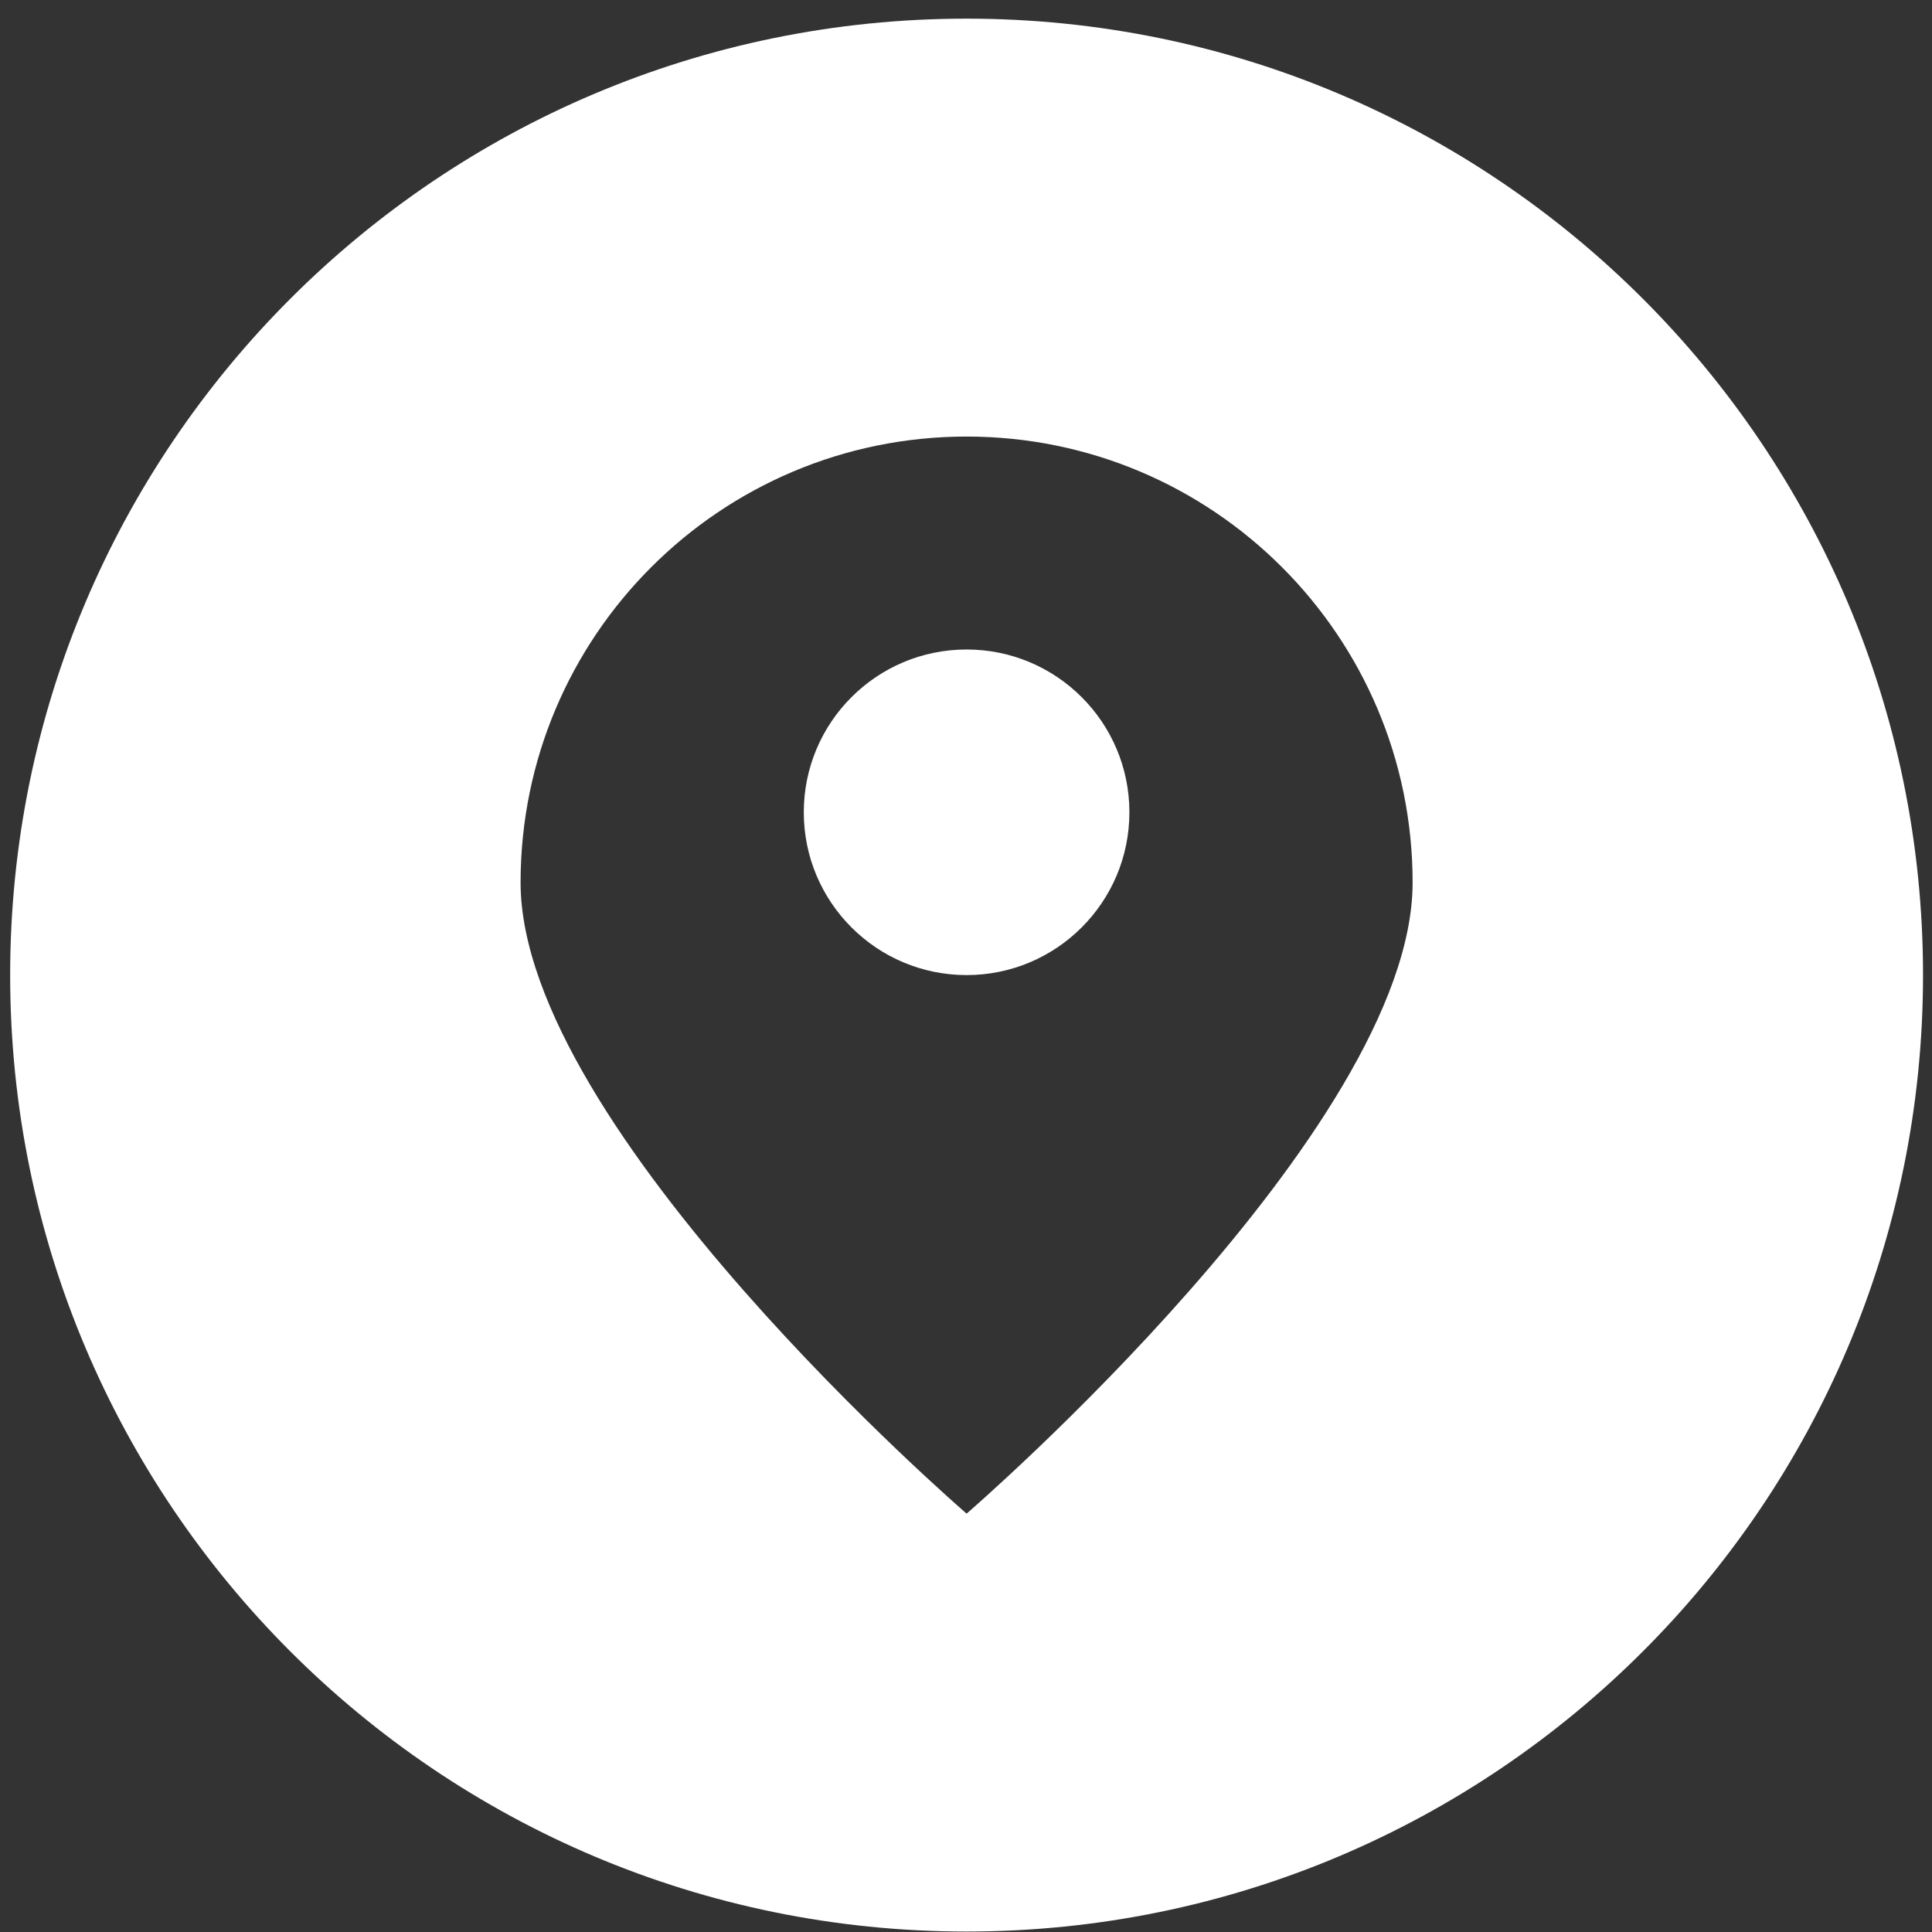 <?xml version="1.0" encoding="UTF-8"?> <svg xmlns="http://www.w3.org/2000/svg" width="101" height="101" viewBox="0 0 101 101" fill="none"><rect x="0" y="0" width="101" height="101" fill="#333333" stroke="none"/> <path fill-rule="evenodd" clip-rule="evenodd" d="M50.531 100.975C78.145 100.975 100.531 78.589 100.531 50.975C100.531 23.361 78.145 0.975 50.531 0.975C22.917 0.975 0.531 23.361 0.531 50.975C0.531 78.589 22.917 100.975 50.531 100.975ZM73.848 46.138C73.848 59.016 50.532 79.129 50.532 79.129C50.532 79.129 27.215 59.016 27.215 46.138C27.215 33.261 37.654 22.822 50.532 22.822C63.409 22.822 73.848 33.261 73.848 46.138ZM59.042 42.464C59.042 47.165 55.231 50.975 50.531 50.975C45.831 50.975 42.02 47.165 42.02 42.464C42.02 37.764 45.831 33.954 50.531 33.954C55.231 33.954 59.042 37.764 59.042 42.464Z" fill="white"></path> </svg> 